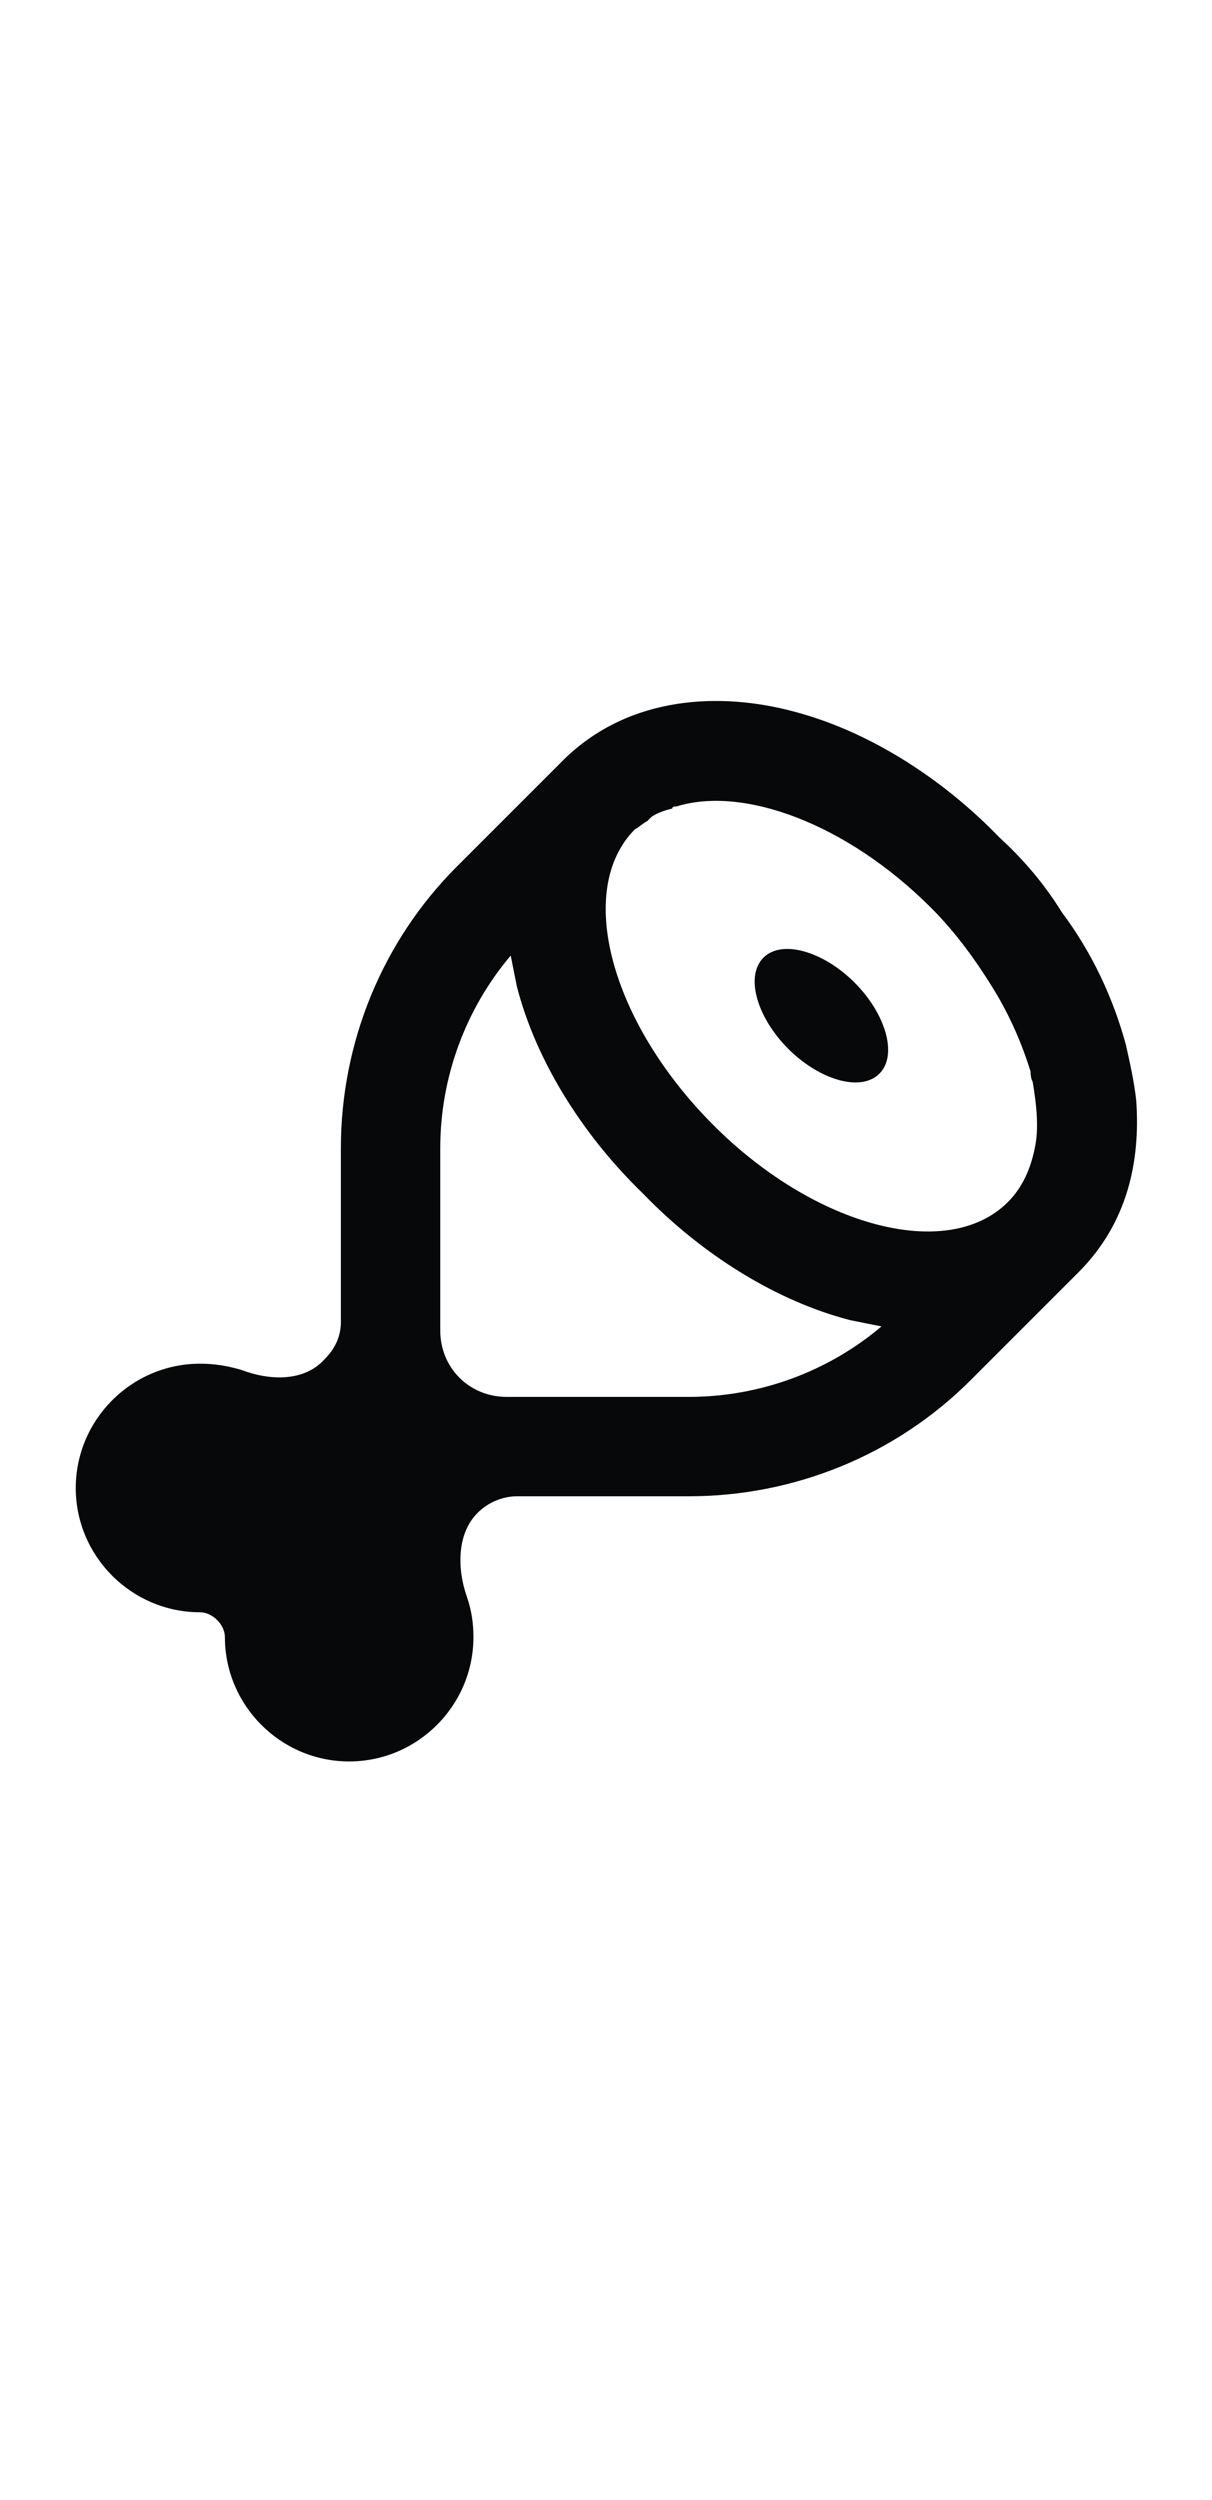 <svg width="16" height="33" viewBox="0 0 16 33" fill="none" xmlns="http://www.w3.org/2000/svg">
<path d="M13.113 13.051C12.895 12.695 12.621 12.312 12.293 11.984C11.172 10.863 9.805 10.371 8.93 10.645C8.902 10.645 8.875 10.645 8.875 10.672C8.766 10.699 8.684 10.727 8.602 10.781C8.574 10.809 8.574 10.809 8.547 10.836C8.492 10.863 8.438 10.918 8.383 10.945C7.59 11.738 8.055 13.488 9.422 14.855C10.762 16.195 12.512 16.66 13.305 15.867C13.496 15.676 13.605 15.43 13.66 15.156C13.715 14.91 13.688 14.609 13.633 14.281C13.605 14.227 13.605 14.172 13.605 14.145C13.496 13.789 13.332 13.406 13.113 13.051ZM11.637 17.508C11.5 17.48 11.363 17.453 11.227 17.426C10.27 17.18 9.285 16.578 8.492 15.758C7.672 14.965 7.07 13.98 6.824 13.023C6.797 12.887 6.77 12.75 6.742 12.613C6.141 13.324 5.812 14.227 5.812 15.156V17.562C5.812 18.055 6.195 18.438 6.688 18.438H9.094C10.023 18.438 10.926 18.109 11.637 17.508ZM6.824 19.75C6.633 19.75 6.441 19.832 6.305 19.969C6.031 20.242 6.031 20.707 6.168 21.09C6.223 21.254 6.25 21.418 6.25 21.609C6.25 22.512 5.512 23.25 4.609 23.25C3.707 23.25 2.969 22.512 2.969 21.609C2.969 21.445 2.805 21.281 2.641 21.281C1.738 21.281 1 20.543 1 19.641C1 18.738 1.738 18 2.641 18C2.832 18 2.996 18.027 3.188 18.082C3.543 18.219 4.008 18.246 4.281 17.945C4.418 17.809 4.5 17.645 4.5 17.453V15.156C4.5 13.762 5.047 12.422 6.031 11.438L7.453 10.016C8.328 9.168 9.531 9.141 10.461 9.387C11.418 9.633 12.402 10.234 13.195 11.055C13.523 11.355 13.797 11.684 14.016 12.039C14.426 12.586 14.699 13.188 14.863 13.789C14.918 14.035 14.973 14.281 15 14.527C15.055 15.32 14.891 16.141 14.234 16.797L12.812 18.219C11.828 19.203 10.488 19.75 9.094 19.75H6.824ZM11.609 14.172C11.363 14.418 10.816 14.254 10.406 13.844C9.996 13.434 9.832 12.887 10.078 12.641C10.324 12.395 10.871 12.559 11.281 12.969C11.691 13.379 11.855 13.926 11.609 14.172Z" fill="#060809"/>
</svg>
